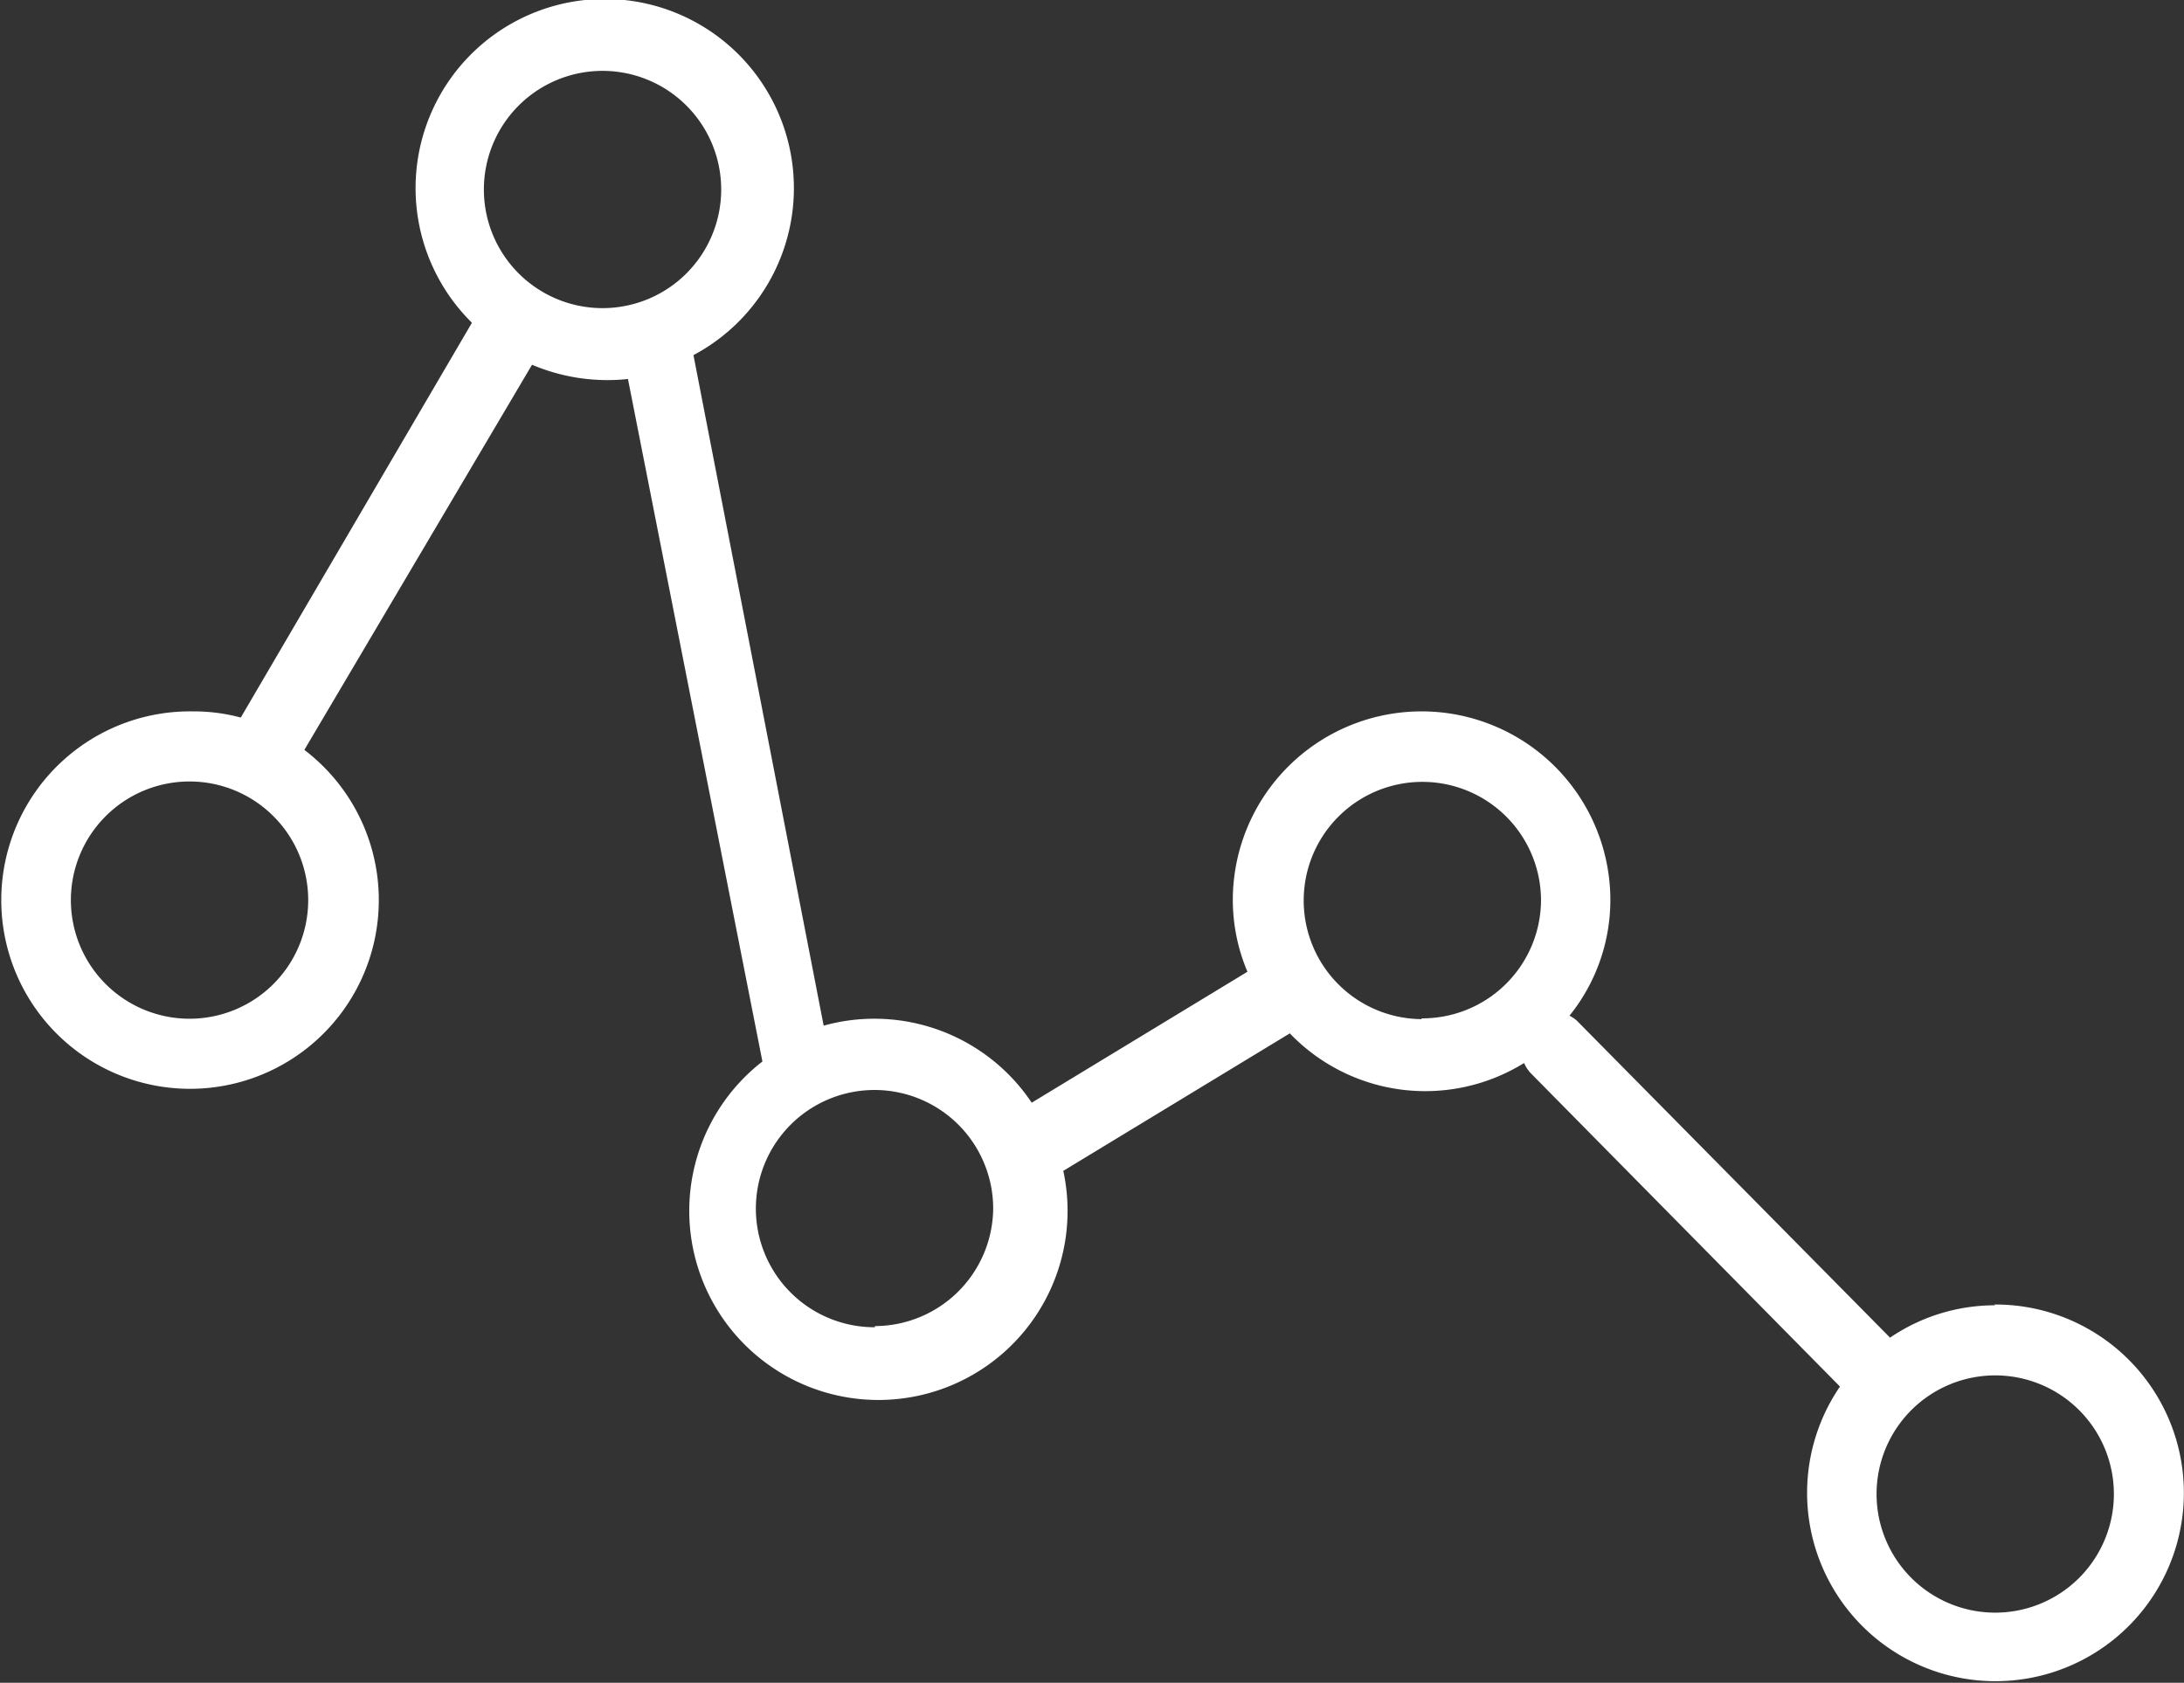 <svg xmlns="http://www.w3.org/2000/svg" viewBox="0 0 56.69 43.69"><rect x="0" y="0" width="56.69" height="43.69" fill="#333333" stroke="none"/><title>Concorsuale e crisi d&amp;apos;impresa</title><g id="Livello_2" data-name="Livello 2"><g id="ICONE"><path d="M51.79,33.89a4.84,4.84,0,0,0-2.73.84l-8.14-8.24a1.13,1.13,0,0,0-.18-.12,4.79,4.79,0,0,0,1.06-3,4.9,4.9,0,1,0-9.8,0,4.79,4.79,0,0,0,.38,1.86l-5.6,3.4a4.91,4.91,0,0,0-4.07-2.18,4.85,4.85,0,0,0-1.33.18L18,9.22a4.91,4.91,0,1,0-5.75-.84l-6,10.25a4.71,4.71,0,0,0-1.25-.16,4.9,4.9,0,1,0,2.9,1l5.91-10a5,5,0,0,0,2.49.37l3.49,17.72a4.91,4.91,0,1,0,7.81,2.84l5.88-3.57a4.87,4.87,0,0,0,6.08.77,1,1,0,0,0,.16.25L47.76,36a4.89,4.89,0,1,0,4-2.13ZM8,23.37A3.08,3.08,0,1,1,4.9,20.29,3.08,3.08,0,0,1,8,23.37ZM15.64,8A3.08,3.08,0,1,1,18.72,4.9,3.08,3.08,0,0,1,15.64,8Zm7.07,26.46a3.08,3.08,0,1,1,3.07-3.08A3.08,3.08,0,0,1,22.71,34.43Zm14.19-8A3.08,3.08,0,1,1,40,23.37,3.08,3.08,0,0,1,36.9,26.44ZM51.79,41.87a3.08,3.08,0,1,1,3.08-3.08A3.08,3.08,0,0,1,51.79,41.87Z" style="fill:#fff"/></g></g></svg>